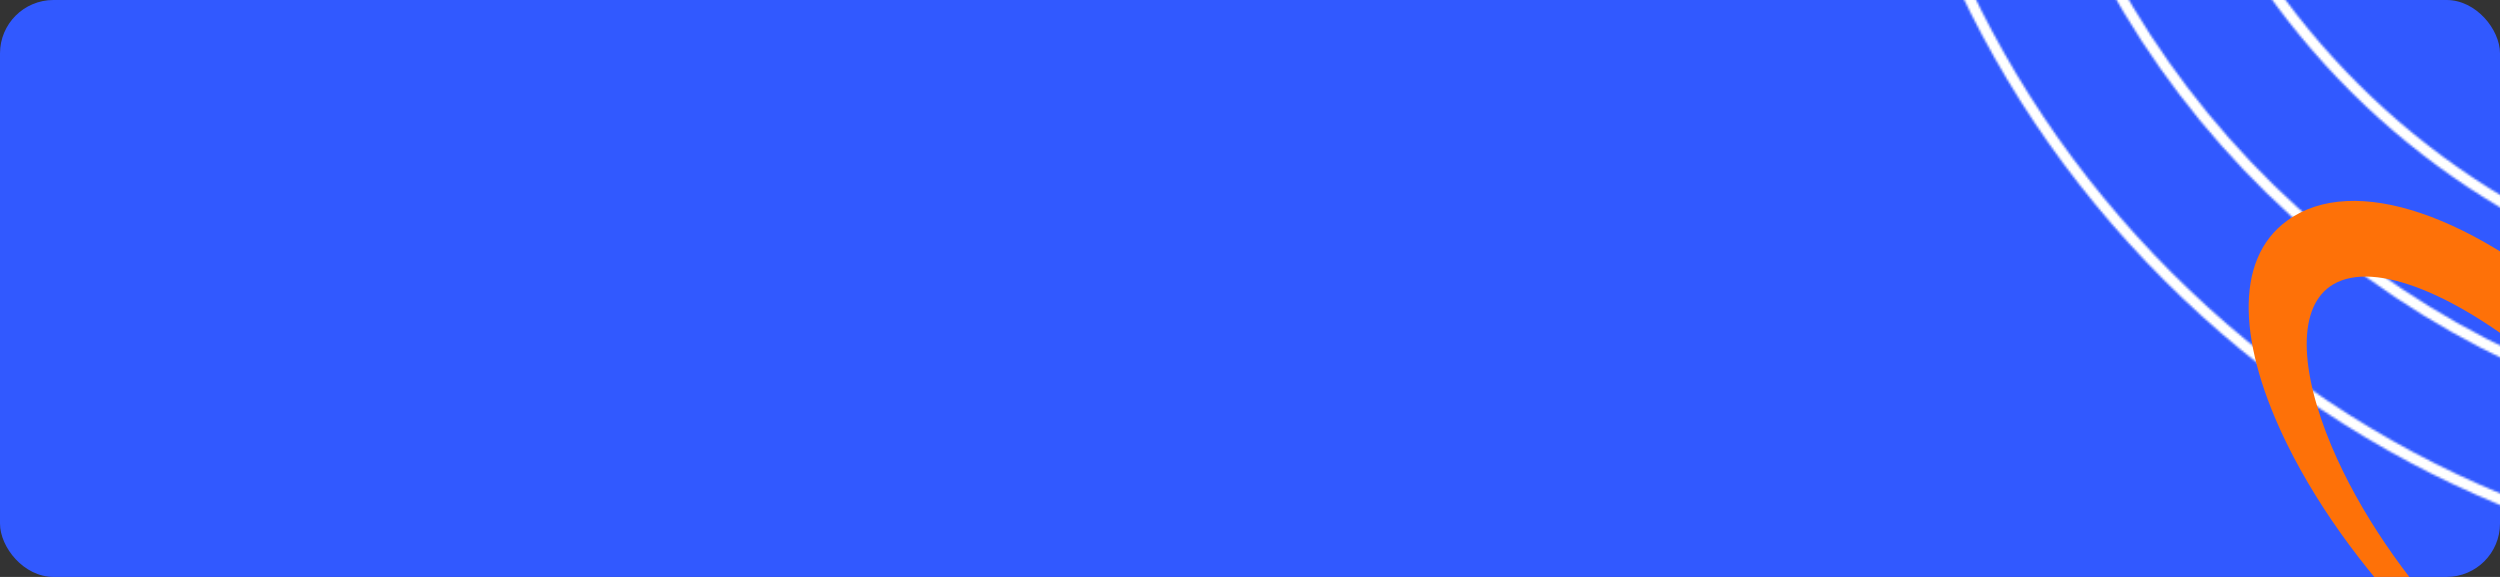 <?xml version="1.0" encoding="UTF-8"?> <svg xmlns="http://www.w3.org/2000/svg" width="1170" height="270" viewBox="0 0 1170 270" fill="none"><rect x="0" y="0" width="1170" height="270" fill="#333333" stroke="none"/><rect width="1170" height="270" rx="25" fill="#3159FF"></rect><g clip-path="url(#clip0_482_670)"><mask id="mask0_482_670" style="mask-type:alpha" maskUnits="userSpaceOnUse" x="871" y="-694" width="1710" height="967"><path d="M2097.46 -691.434C2225.94 -691.434 2346.72 -641.423 2437.6 -550.65C2528.48 -459.876 2578.42 -339.083 2578.42 -210.601C2578.42 -82.119 2528.38 38.588 2437.6 129.448C2346.81 220.308 2225.98 270.232 2097.46 270.232L1354.74 270.232C1226.27 270.232 1105.5 220.21 1014.6 129.394C923.711 38.577 873.785 -82.173 873.785 -210.655C873.785 -339.137 923.809 -459.833 1014.6 -550.704C1105.4 -641.575 1226.22 -691.488 1354.74 -691.488L2097.46 -691.434Z" stroke="white" stroke-width="5" stroke-miterlimit="10"></path><path d="M2097.47 -628.666C2208.37 -628.666 2314.74 -584.619 2393.16 -506.216C2471.58 -427.813 2515.64 -321.475 2515.64 -210.596C2515.64 -99.716 2471.58 6.621 2393.16 85.025C2314.74 163.428 2208.37 207.475 2097.47 207.475L1354.74 207.475C1272.02 207.499 1191.16 182.996 1122.38 137.064C1053.59 91.133 999.982 25.838 968.325 -50.56C936.668 -126.959 928.388 -211.028 944.531 -292.133C960.675 -373.237 1000.52 -447.732 1059.02 -506.194C1097.76 -545.143 1143.85 -576.021 1194.61 -597.04C1245.37 -618.059 1299.8 -628.801 1354.74 -628.644L2097.47 -628.666Z" stroke="white" stroke-width="5" stroke-miterlimit="10"></path><path d="M2097.47 -565.898C2191.38 -565.379 2281.27 -527.717 2347.5 -461.142C2413.73 -394.566 2450.9 -304.489 2450.9 -210.596C2450.9 -116.702 2413.73 -26.626 2347.5 39.95C2281.27 106.526 2191.38 144.188 2097.47 144.706L1354.74 144.706C1307.9 144.965 1261.48 135.966 1218.13 118.226C1174.79 100.486 1135.38 74.356 1102.17 41.337C1068.96 8.319 1042.61 -30.937 1024.62 -74.173C1006.64 -117.408 997.381 -163.771 997.381 -210.596C997.381 -257.421 1006.64 -303.783 1024.62 -347.019C1042.61 -390.255 1068.96 -429.51 1102.17 -462.529C1135.38 -495.547 1174.79 -521.678 1218.13 -539.417C1261.48 -557.157 1307.9 -566.156 1354.74 -565.898L2097.47 -565.898Z" stroke="white" stroke-width="5" stroke-miterlimit="10"></path></mask><g mask="url(#mask0_482_670)"><rect x="812.5" y="1.5" width="381" height="425" fill="white" stroke="white" stroke-width="3"></rect></g></g><g clip-path="url(#clip1_482_670)"><path d="M1070.39 207.944C1086.25 240.153 1110.28 271.7 1136.33 297.814C1137.63 299.116 1138.93 300.404 1140.24 301.679C1160.7 321.606 1181.87 337.742 1201.62 349.128C1211.19 354.728 1221.25 359.462 1231.67 363.273C1235.43 364.625 1239.17 365.789 1242.86 366.758C1248.82 368.357 1254.9 369.437 1261.04 369.985C1280.35 371.584 1295.78 366.582 1304.58 354.075C1314.53 339.939 1316.25 316.274 1305.95 284.403C1292.51 242.756 1260.92 193.629 1215.53 152.378C1157.89 99.998 1101.51 80.938 1070.57 103.122C1044.74 121.647 1047.99 162.495 1070.39 207.944ZM1092.08 133.011C1111.31 121.845 1150.08 137.362 1192.16 172.857C1232.96 207.27 1263.9 249.416 1279.54 286.332C1291.82 315.295 1292.89 337.149 1285.62 350.376C1280.05 360.519 1269.69 365.135 1257.1 364.213C1252.75 363.839 1248.45 363.02 1244.26 361.769C1234.58 359.002 1223.5 354.023 1211.91 347.195C1191.79 335.344 1170.37 318.09 1150.12 296.558L1149.93 296.353C1125.72 270.568 1104.21 239.742 1091.17 208.801C1076.18 173.186 1074.84 143.056 1092.08 133.011Z" fill="#FE7108"></path></g><defs><clipPath id="clip0_482_670"><rect width="270" height="345" fill="white" transform="translate(825 270) rotate(-90)"></rect></clipPath><clipPath id="clip1_482_670"><rect width="119" height="178" fill="white" transform="translate(1051 92)"></rect></clipPath></defs></svg> 
